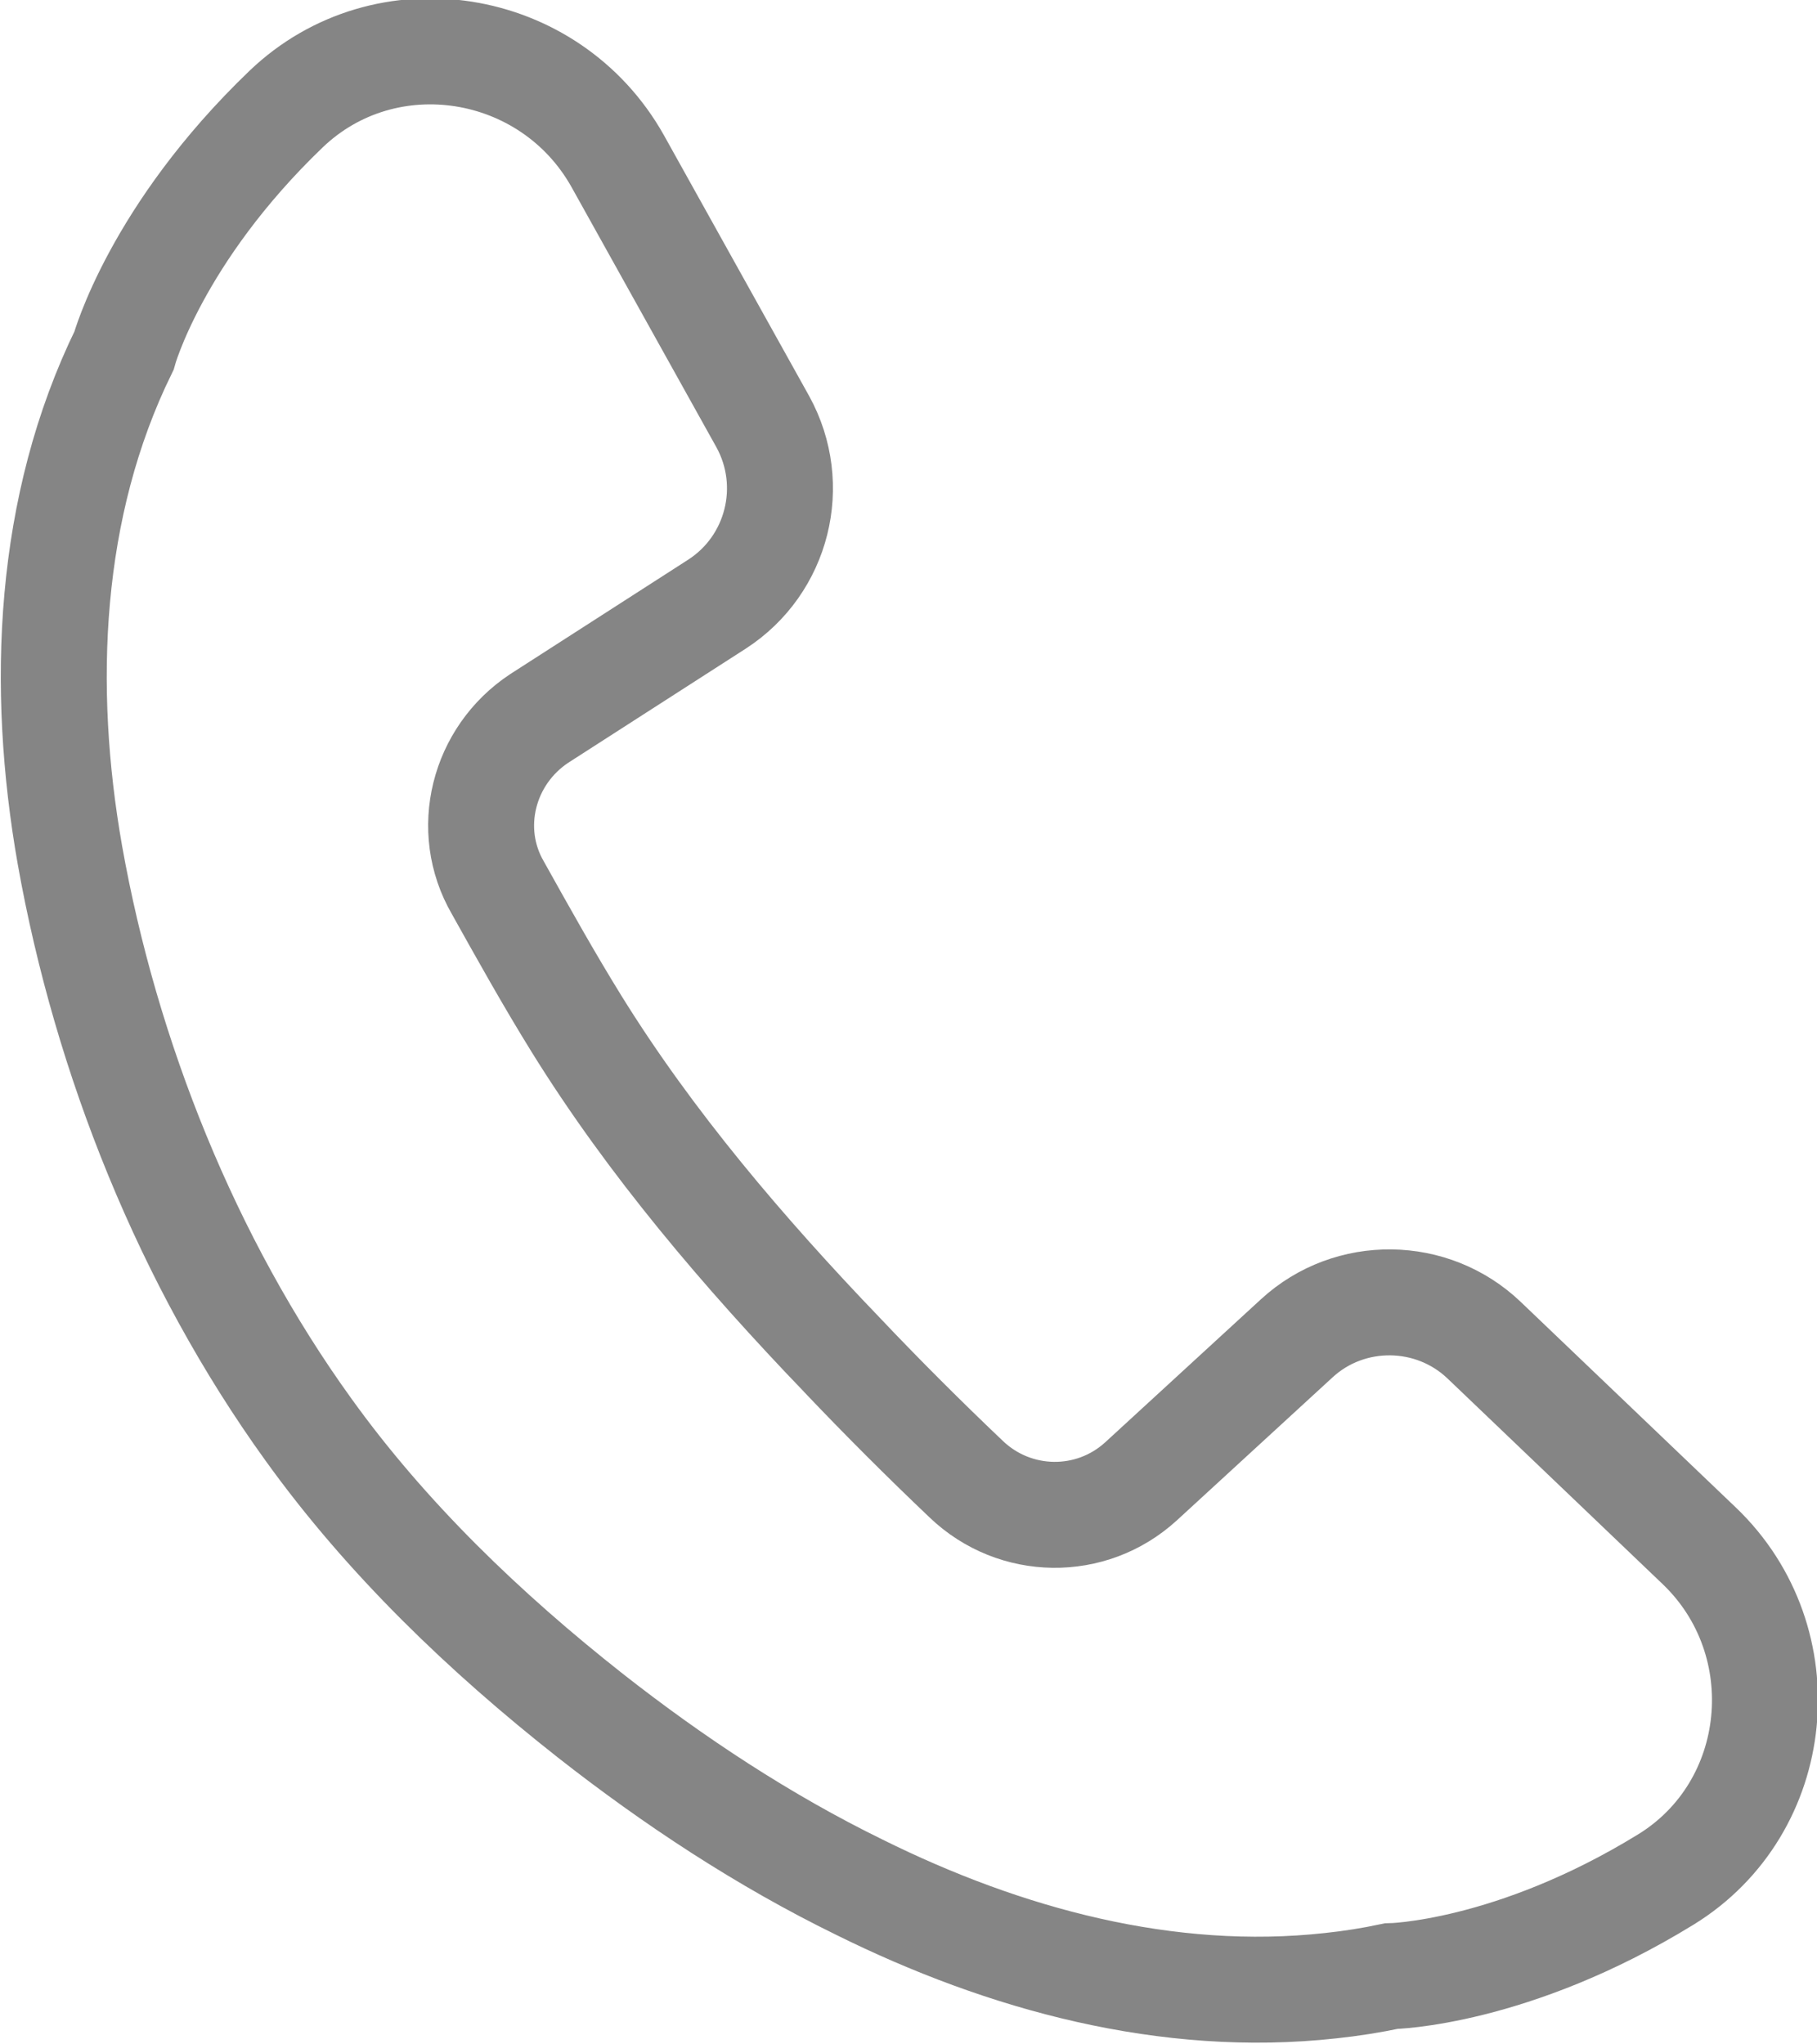 <svg viewBox="0 0 17.15 19.29" xmlns="http://www.w3.org/2000/svg">
	<path d="m7.95 12.79c.38.4.77.79 1.17 1.17.46.44 1.18.45 1.65.02l1.47-1.35c.5-.46 1.28-.45 1.77.02l2.03 1.94c.94.9.79 2.47-.32 3.15-1.45.89-2.59.91-2.59.91-.19.04-.38.07-.57.09-1.54.17-3.08-.25-4.45-.93-.9-.44-1.75-1-2.54-1.62-.99-.78-1.92-1.67-2.66-2.7-1.14-1.58-1.91-3.51-2.25-5.42-.28-1.59-.21-3.29.51-4.76 0 0 .3-1.1 1.53-2.28.94-.9 2.49-.65 3.13.49l1.37 2.46c.33.6.14 1.35-.43 1.72l-1.68 1.08c-.53.35-.71 1.05-.39 1.6.24.43.48.86.74 1.28.7 1.13 1.58 2.16 2.51 3.13z" fill="none" stroke="#858585" stroke-miterlimit="10" />
</svg>
